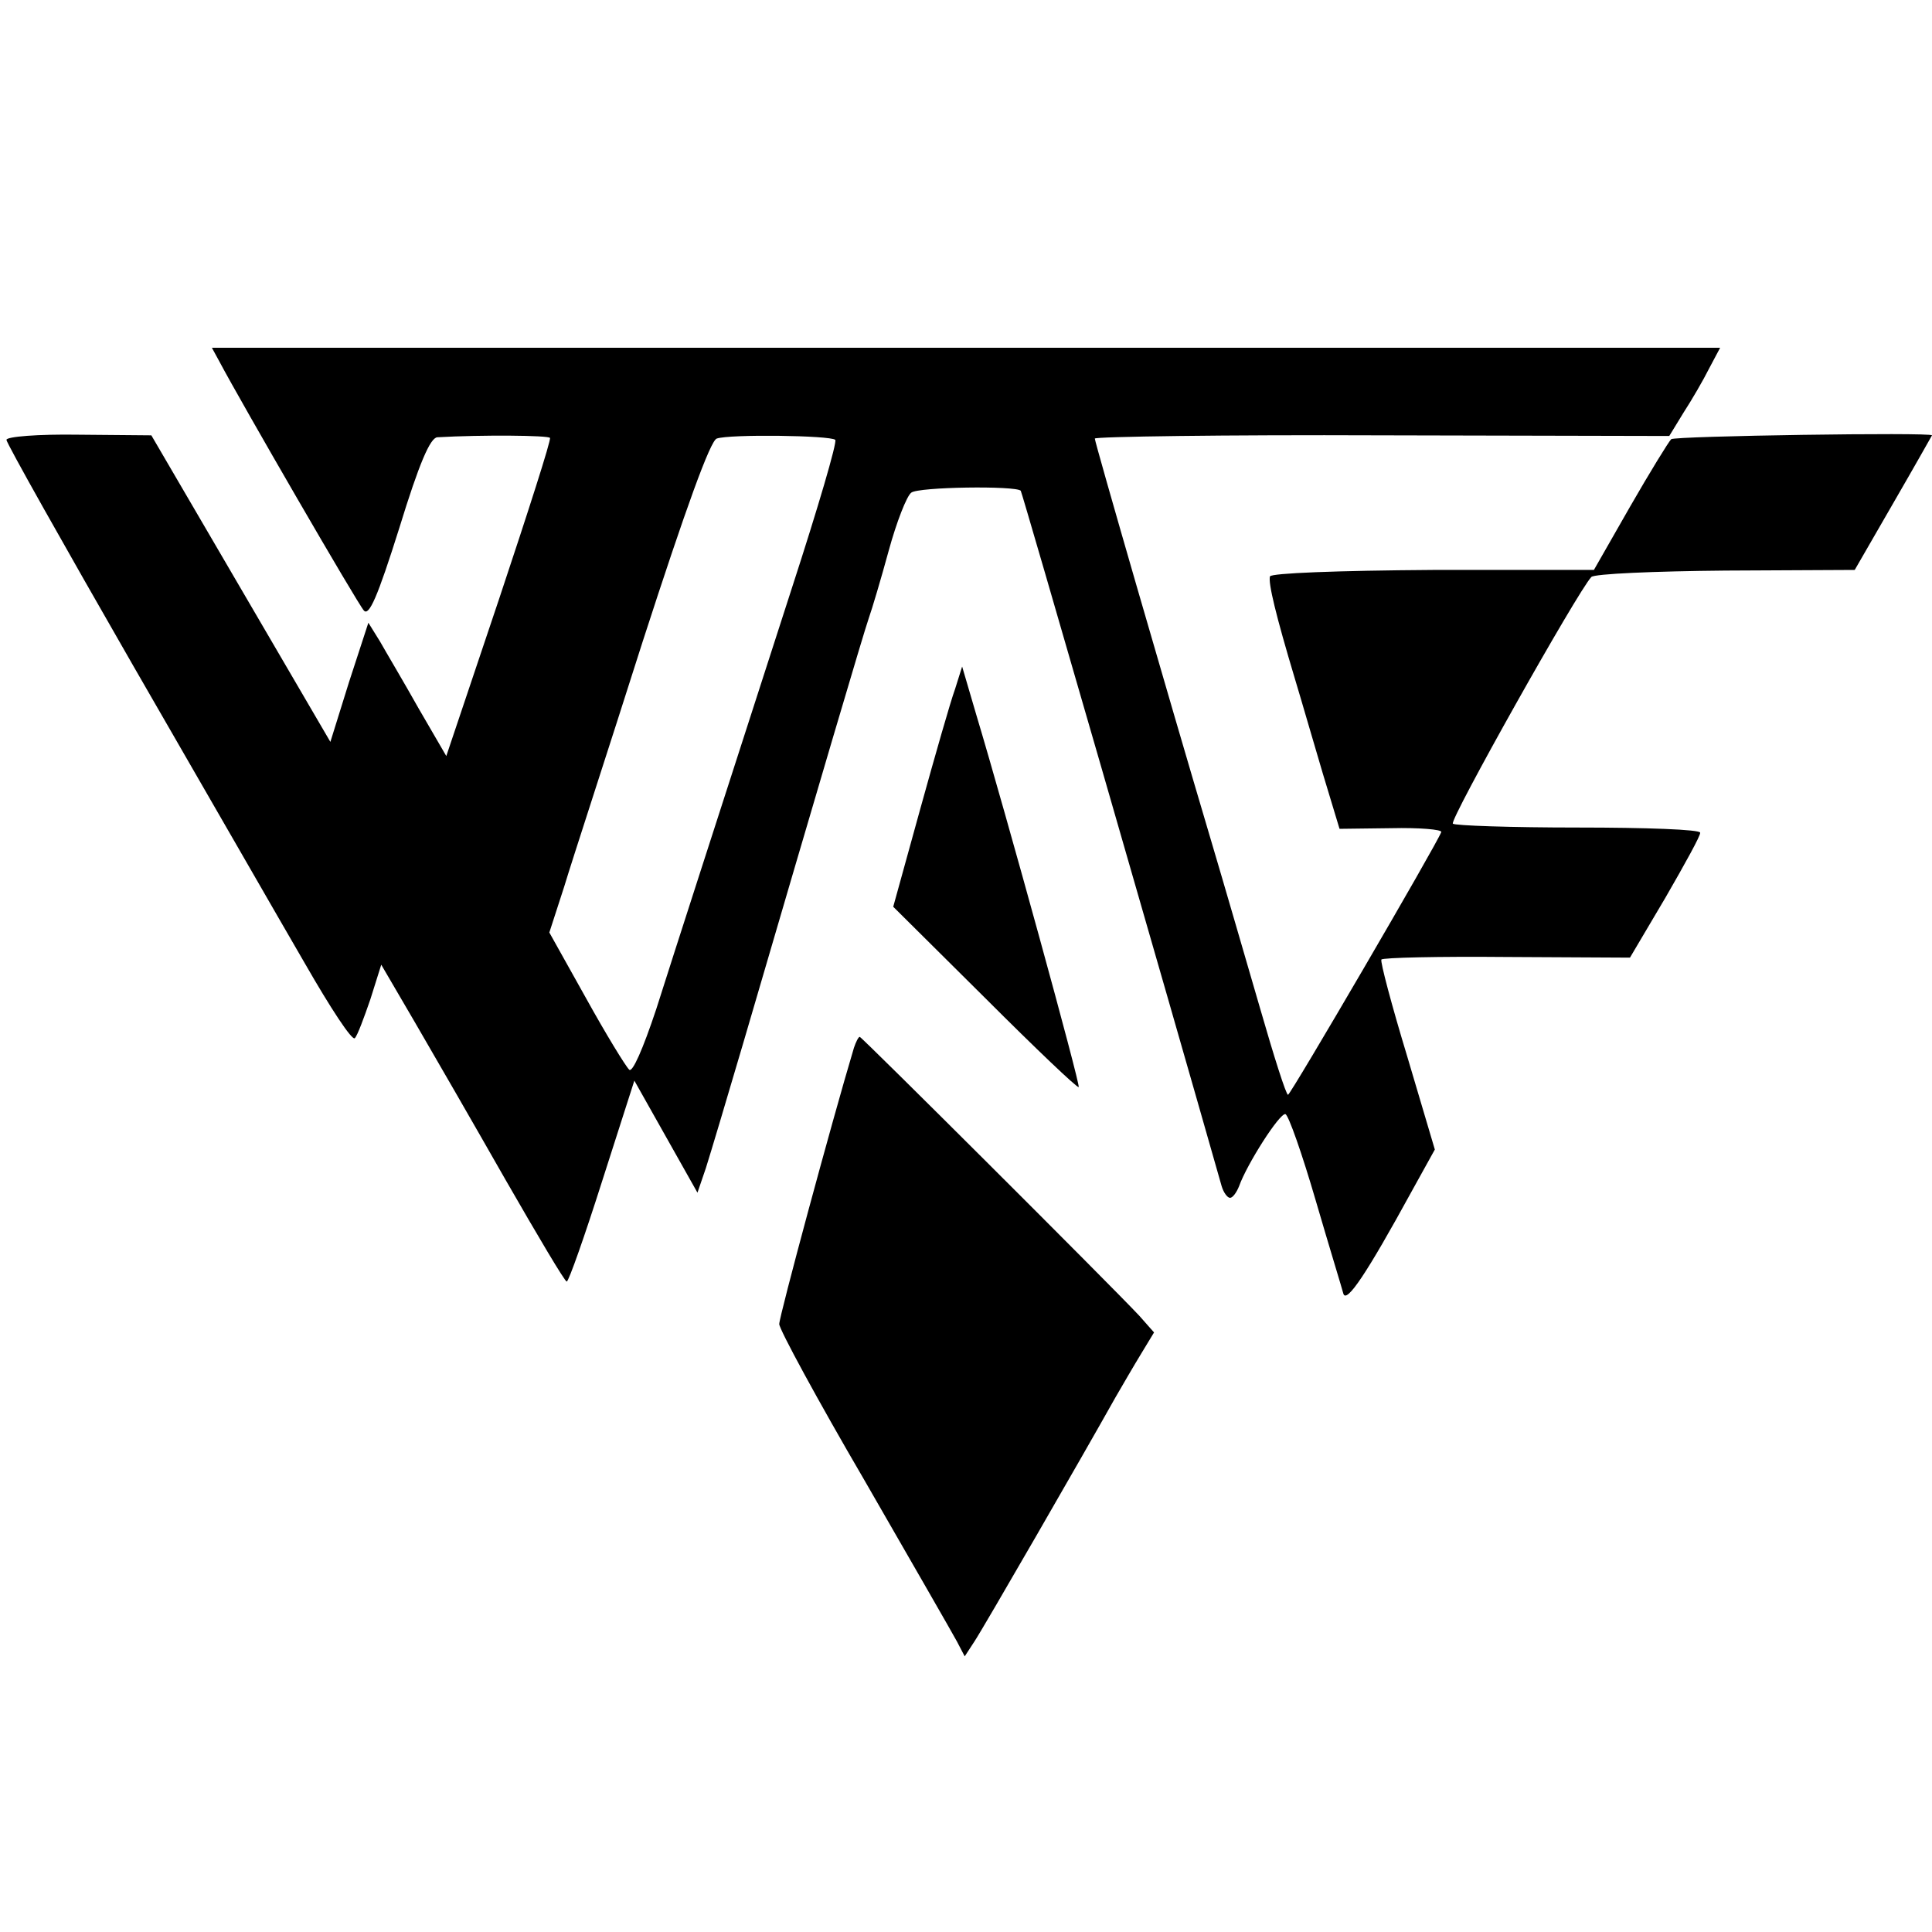 <?xml version="1.0" standalone="no"?>
<!DOCTYPE svg PUBLIC "-//W3C//DTD SVG 20010904//EN"
 "http://www.w3.org/TR/2001/REC-SVG-20010904/DTD/svg10.dtd">
<svg version="1.0" xmlns="http://www.w3.org/2000/svg"
 width="300pt" height="300pt" viewBox="0 0 300 300"
 preserveAspectRatio="xMidYMid meet">
<g transform="translate(0,300) scale(0.1,-0.1)"
fill="#000000" stroke="none">
<path d="M341 2438 c34 -64 214 -375 224 -386 8 -9 21 20 55 128 31 101 48
140 59 141 70 4 173 3 175 -1 2 -3 -34 -115 -79 -250 l-82 -244 -43 74 c-23
41 -51 88 -60 104 l-18 29 -30 -92 -29 -93 -139 238 -139 238 -113 1 c-63 1
-112 -3 -112 -8 0 -5 89 -163 197 -351 108 -187 228 -396 267 -463 39 -68 73
-120 77 -115 4 4 14 31 24 60 l17 54 52 -89 c28 -48 92 -159 141 -245 50 -87
92 -158 95 -158 3 0 28 71 55 156 l50 156 49 -87 49 -87 13 38 c7 22 33 109
58 194 120 410 187 637 195 660 5 14 19 61 31 105 12 44 28 85 35 90 11 9 162
11 170 3 2 -2 227 -781 312 -1080 3 -10 9 -18 13 -18 4 0 10 8 14 18 12 34 63
114 72 112 5 -2 26 -62 47 -134 21 -72 41 -137 43 -145 5 -15 36 31 106 159
l36 65 -43 145 c-24 79 -42 147 -40 150 2 3 89 5 195 4 l191 -1 55 93 c30 52
55 97 54 101 0 5 -85 8 -189 8 -105 0 -192 3 -195 6 -6 5 194 361 215 383 4 5
98 9 208 10 l201 1 60 104 c33 57 60 105 60 105 0 5 -400 -1 -405 -6 -4 -4
-33 -51 -64 -105 l-56 -98 -250 0 c-149 -1 -251 -5 -253 -10 -3 -10 9 -60 39
-160 10 -33 29 -99 43 -146 l26 -86 80 1 c44 1 79 -2 78 -6 -7 -19 -234 -408
-238 -408 -3 0 -22 60 -43 133 -21 72 -56 193 -78 267 -65 219 -179 613 -179
619 0 3 201 6 446 5 l446 -1 22 36 c13 20 31 51 40 69 l17 32 -1171 0 -1171 0
12 -22z m956 -121 c3 -4 -27 -106 -67 -229 -129 -400 -178 -551 -211 -655 -21
-63 -37 -99 -42 -94 -6 6 -36 55 -67 111 l-57 102 23 71 c12 40 68 211 122
381 67 207 105 312 115 315 20 7 176 5 184 -2z"/>
<path d="M1483 1930 c-7 -19 -31 -103 -54 -186 l-42 -152 143 -142 c78 -78
143 -140 145 -138 3 3 -113 425 -159 578 l-22 75 -11 -35z"/>
<path d="M1326 1373 c-35 -117 -116 -417 -116 -429 0 -8 59 -117 132 -242 72
-125 137 -238 144 -251 l12 -23 15 23 c14 21 168 288 219 379 11 19 29 50 40
68 l20 33 -23 26 c-42 45 -431 433 -434 433 -2 0 -6 -8 -9 -17z"/>
</g>
</svg>

